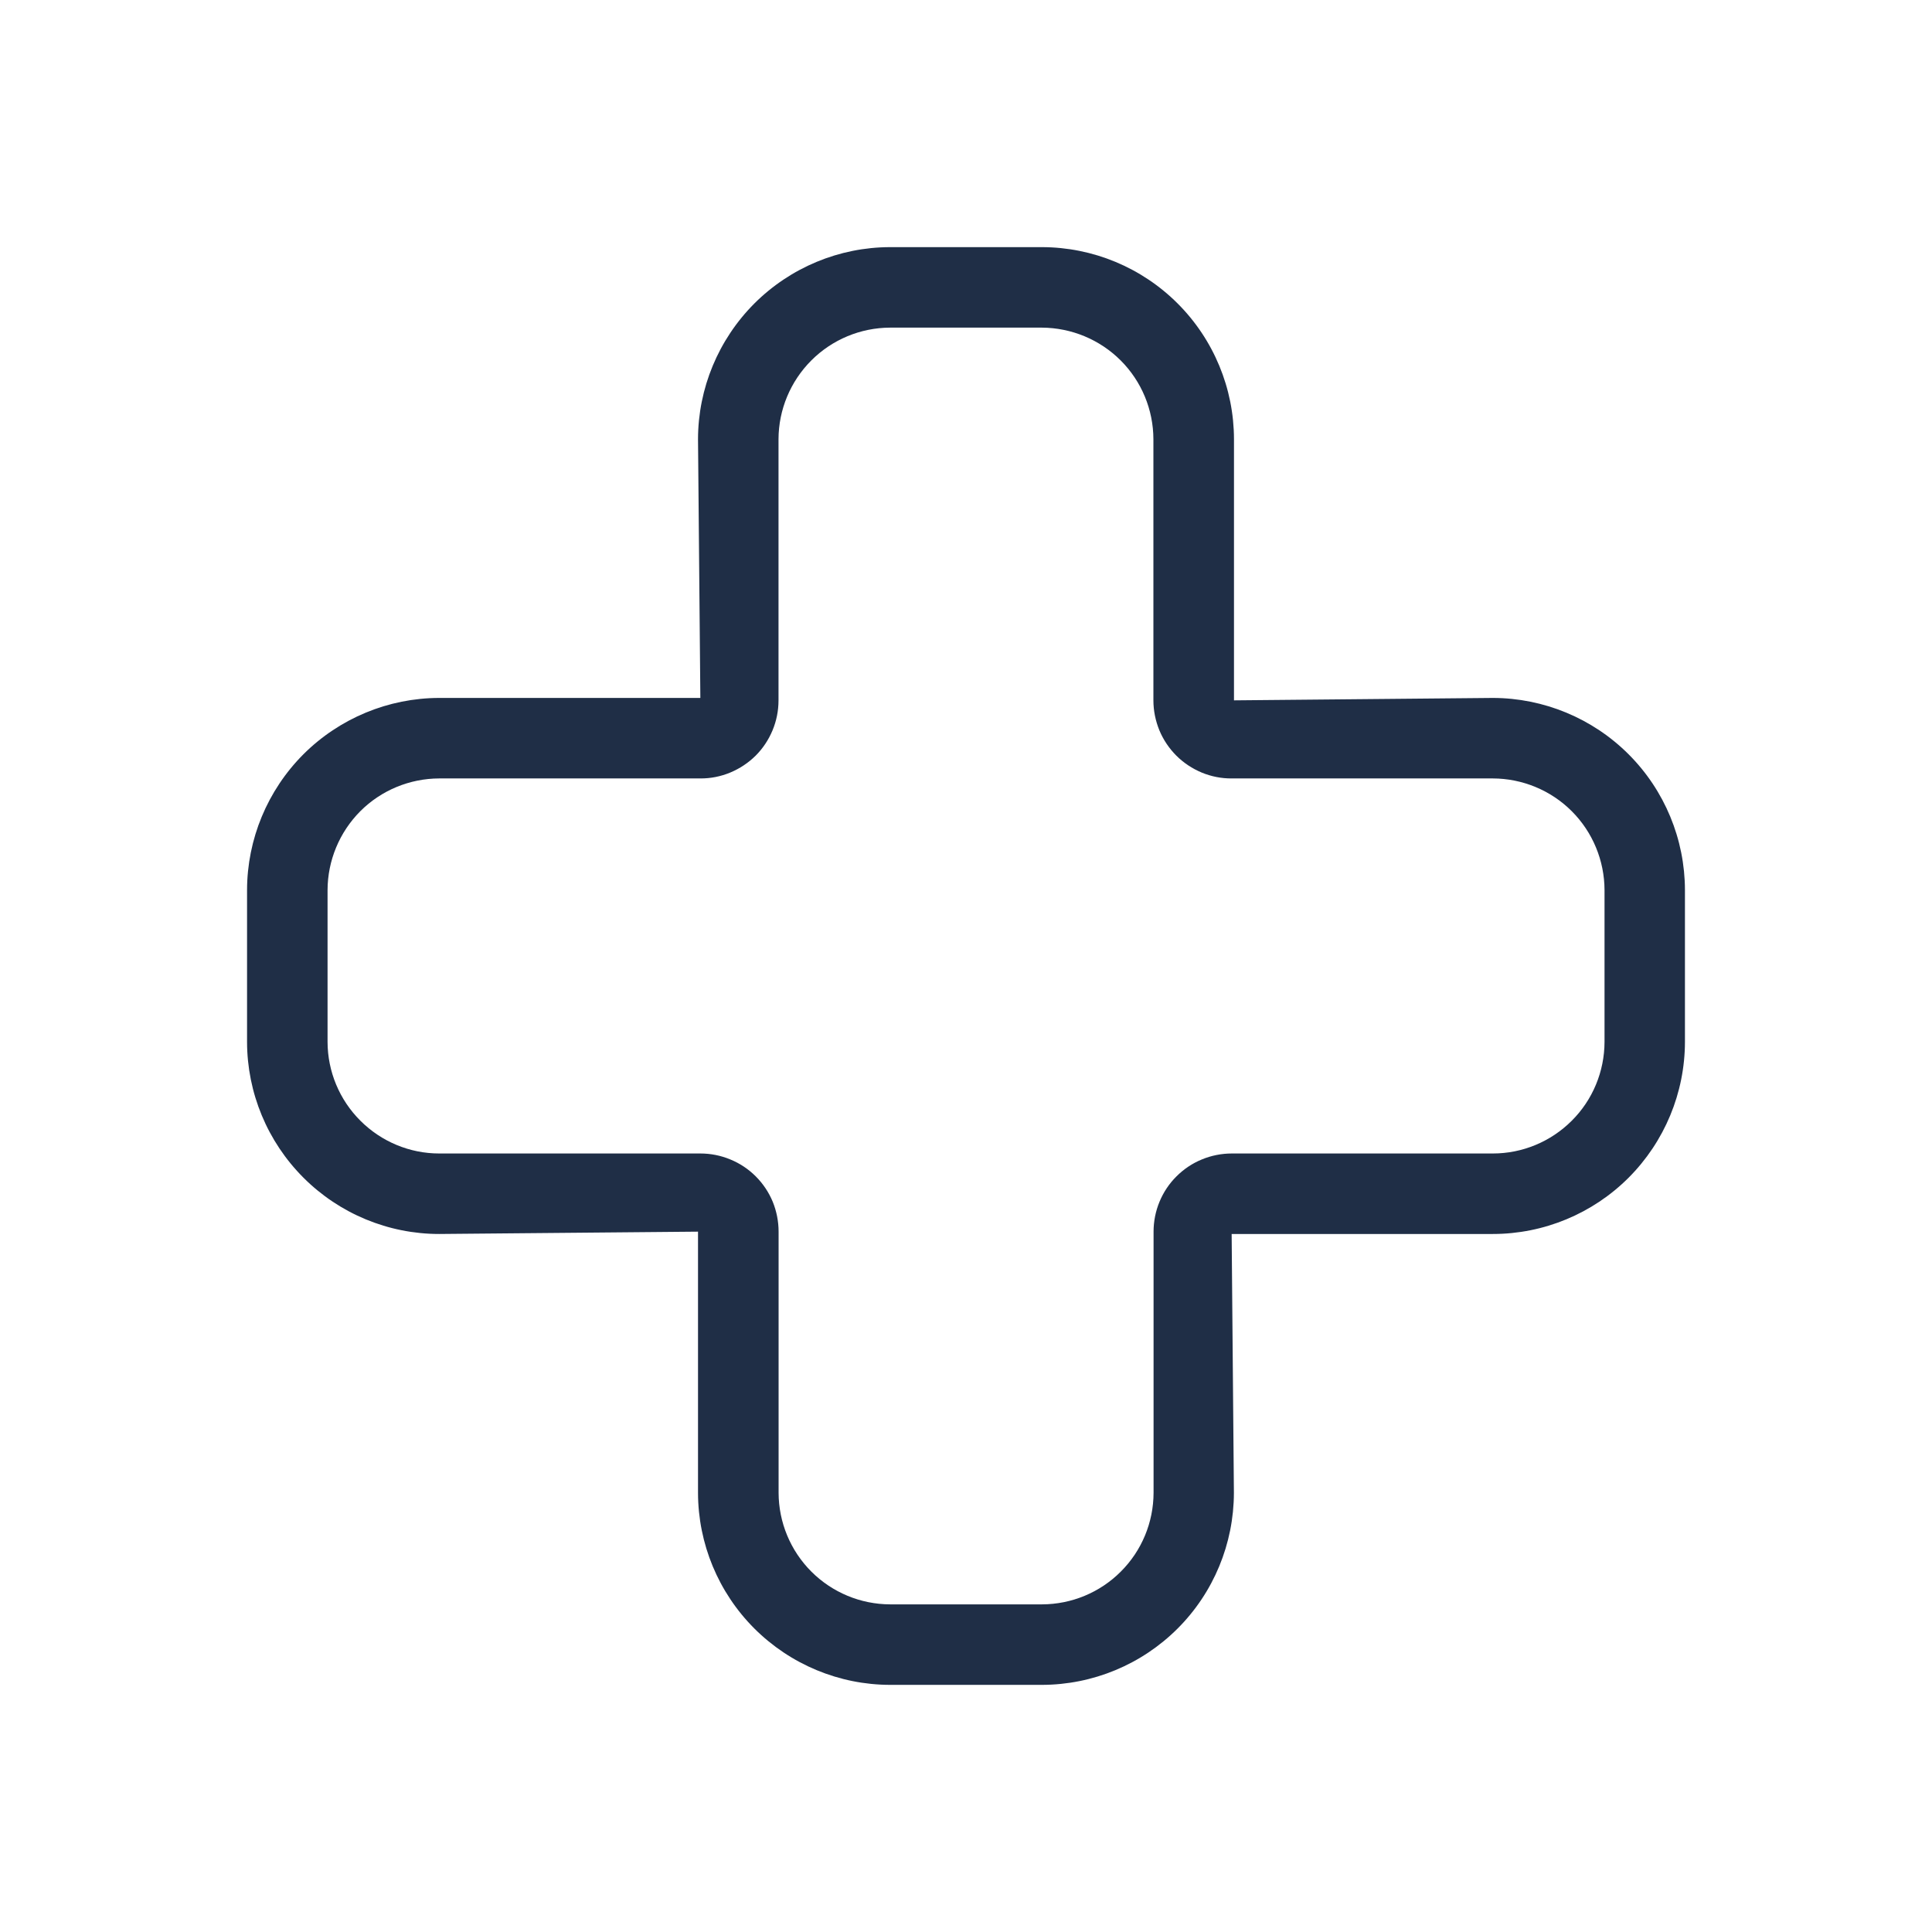 <?xml version="1.0" encoding="UTF-8"?> <svg xmlns="http://www.w3.org/2000/svg" width="24" height="24" viewBox="0 0 24 24" fill="none"><path d="M12.943 20.93H11.057C10.425 20.929 9.819 20.677 9.371 20.23C8.924 19.783 8.672 19.177 8.671 18.544V15.3L5.456 15.329C4.824 15.329 4.217 15.077 3.77 14.63C3.322 14.182 3.07 13.576 3.069 12.943V11.057C3.07 10.425 3.322 9.818 3.769 9.37C4.217 8.923 4.824 8.671 5.456 8.67H8.7L8.671 5.456C8.672 4.824 8.924 4.218 9.371 3.77C9.819 3.323 10.425 3.071 11.057 3.07H12.943C13.576 3.071 14.182 3.323 14.629 3.77C15.077 4.218 15.328 4.824 15.329 5.456V8.7L18.544 8.67C19.177 8.671 19.784 8.923 20.231 9.37C20.679 9.818 20.93 10.425 20.931 11.057V12.943C20.93 13.576 20.678 14.182 20.231 14.63C19.784 15.077 19.177 15.329 18.544 15.329H15.3L15.328 18.544C15.327 19.177 15.076 19.783 14.629 20.23C14.182 20.677 13.576 20.929 12.943 20.93ZM5.456 9.67C5.089 9.671 4.736 9.817 4.476 10.077C4.217 10.337 4.07 10.69 4.069 11.057V12.943C4.07 13.311 4.217 13.663 4.477 13.922C4.737 14.182 5.089 14.329 5.456 14.329H8.7C8.828 14.329 8.954 14.354 9.072 14.403C9.19 14.451 9.298 14.523 9.388 14.613C9.478 14.703 9.55 14.81 9.599 14.928C9.647 15.046 9.672 15.173 9.672 15.3V18.544C9.673 18.912 9.82 19.264 10.079 19.523C10.339 19.783 10.691 19.929 11.058 19.93H12.944C13.312 19.929 13.664 19.783 13.923 19.523C14.183 19.264 14.329 18.912 14.33 18.544V15.3C14.33 15.173 14.355 15.046 14.404 14.928C14.453 14.81 14.524 14.703 14.615 14.613C14.705 14.523 14.812 14.451 14.93 14.403C15.048 14.354 15.175 14.329 15.302 14.329H18.545C18.913 14.329 19.265 14.182 19.525 13.922C19.785 13.663 19.931 13.311 19.932 12.943V11.057C19.931 10.69 19.785 10.337 19.525 10.077C19.265 9.817 18.912 9.671 18.544 9.67H15.3C15.173 9.671 15.046 9.646 14.928 9.597C14.811 9.548 14.703 9.477 14.613 9.387C14.523 9.297 14.451 9.19 14.402 9.072C14.354 8.954 14.328 8.828 14.328 8.7V5.456C14.327 5.089 14.181 4.737 13.922 4.478C13.662 4.218 13.31 4.072 12.943 4.07H11.057C10.69 4.071 10.338 4.218 10.079 4.477C9.819 4.737 9.672 5.089 9.671 5.456V8.7C9.671 8.828 9.646 8.954 9.597 9.072C9.548 9.19 9.477 9.297 9.387 9.387C9.296 9.477 9.189 9.548 9.071 9.597C8.953 9.646 8.827 9.671 8.699 9.67H5.456Z" fill="#1F2E46"></path></svg> 
